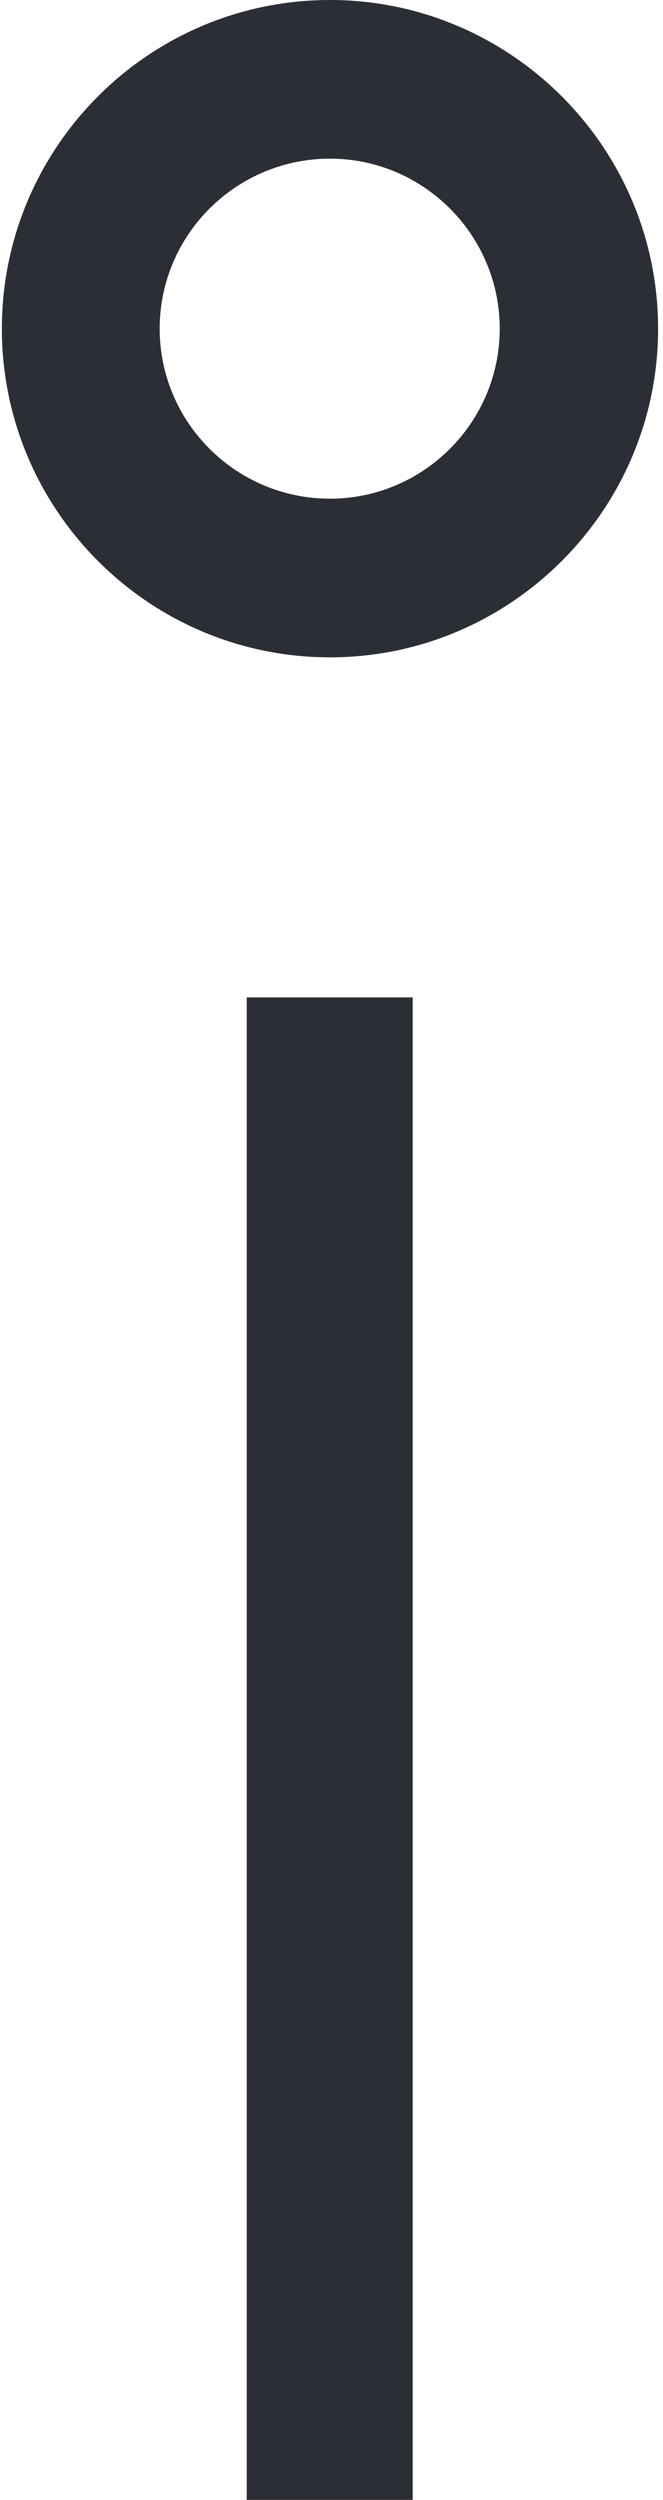 <svg xmlns="http://www.w3.org/2000/svg" version="1.2" viewBox="0 0 405 1525"><defs><clipPath id="a" clipPathUnits="userSpaceOnUse"><path d="M-5928.96-2972.82H33299v51132.66H-5928.96V-2972.82Z"/></clipPath></defs><g clip-path="url(#a)"><path fill="#2c2e35" fill-rule="evenodd" d="M150.71 608.45H252.1v916.93H150.71V608.45Zm251.3-407.93c0 110.63-90.16 200.48-200.44 200.48C90.95 401 1.13 311.15 1.13 200.52 1.13 89.85 90.95 0 201.57 0c110.28 0 200.44 89.85 200.44 200.52Zm-96.75 0c0-57.16-46.57-103.73-103.69-103.73-57.45 0-104.03 46.57-104.03 103.73 0 57.12 46.58 103.69 104.03 103.69 57.12 0 103.69-46.57 103.69-103.69Z"/></g></svg>